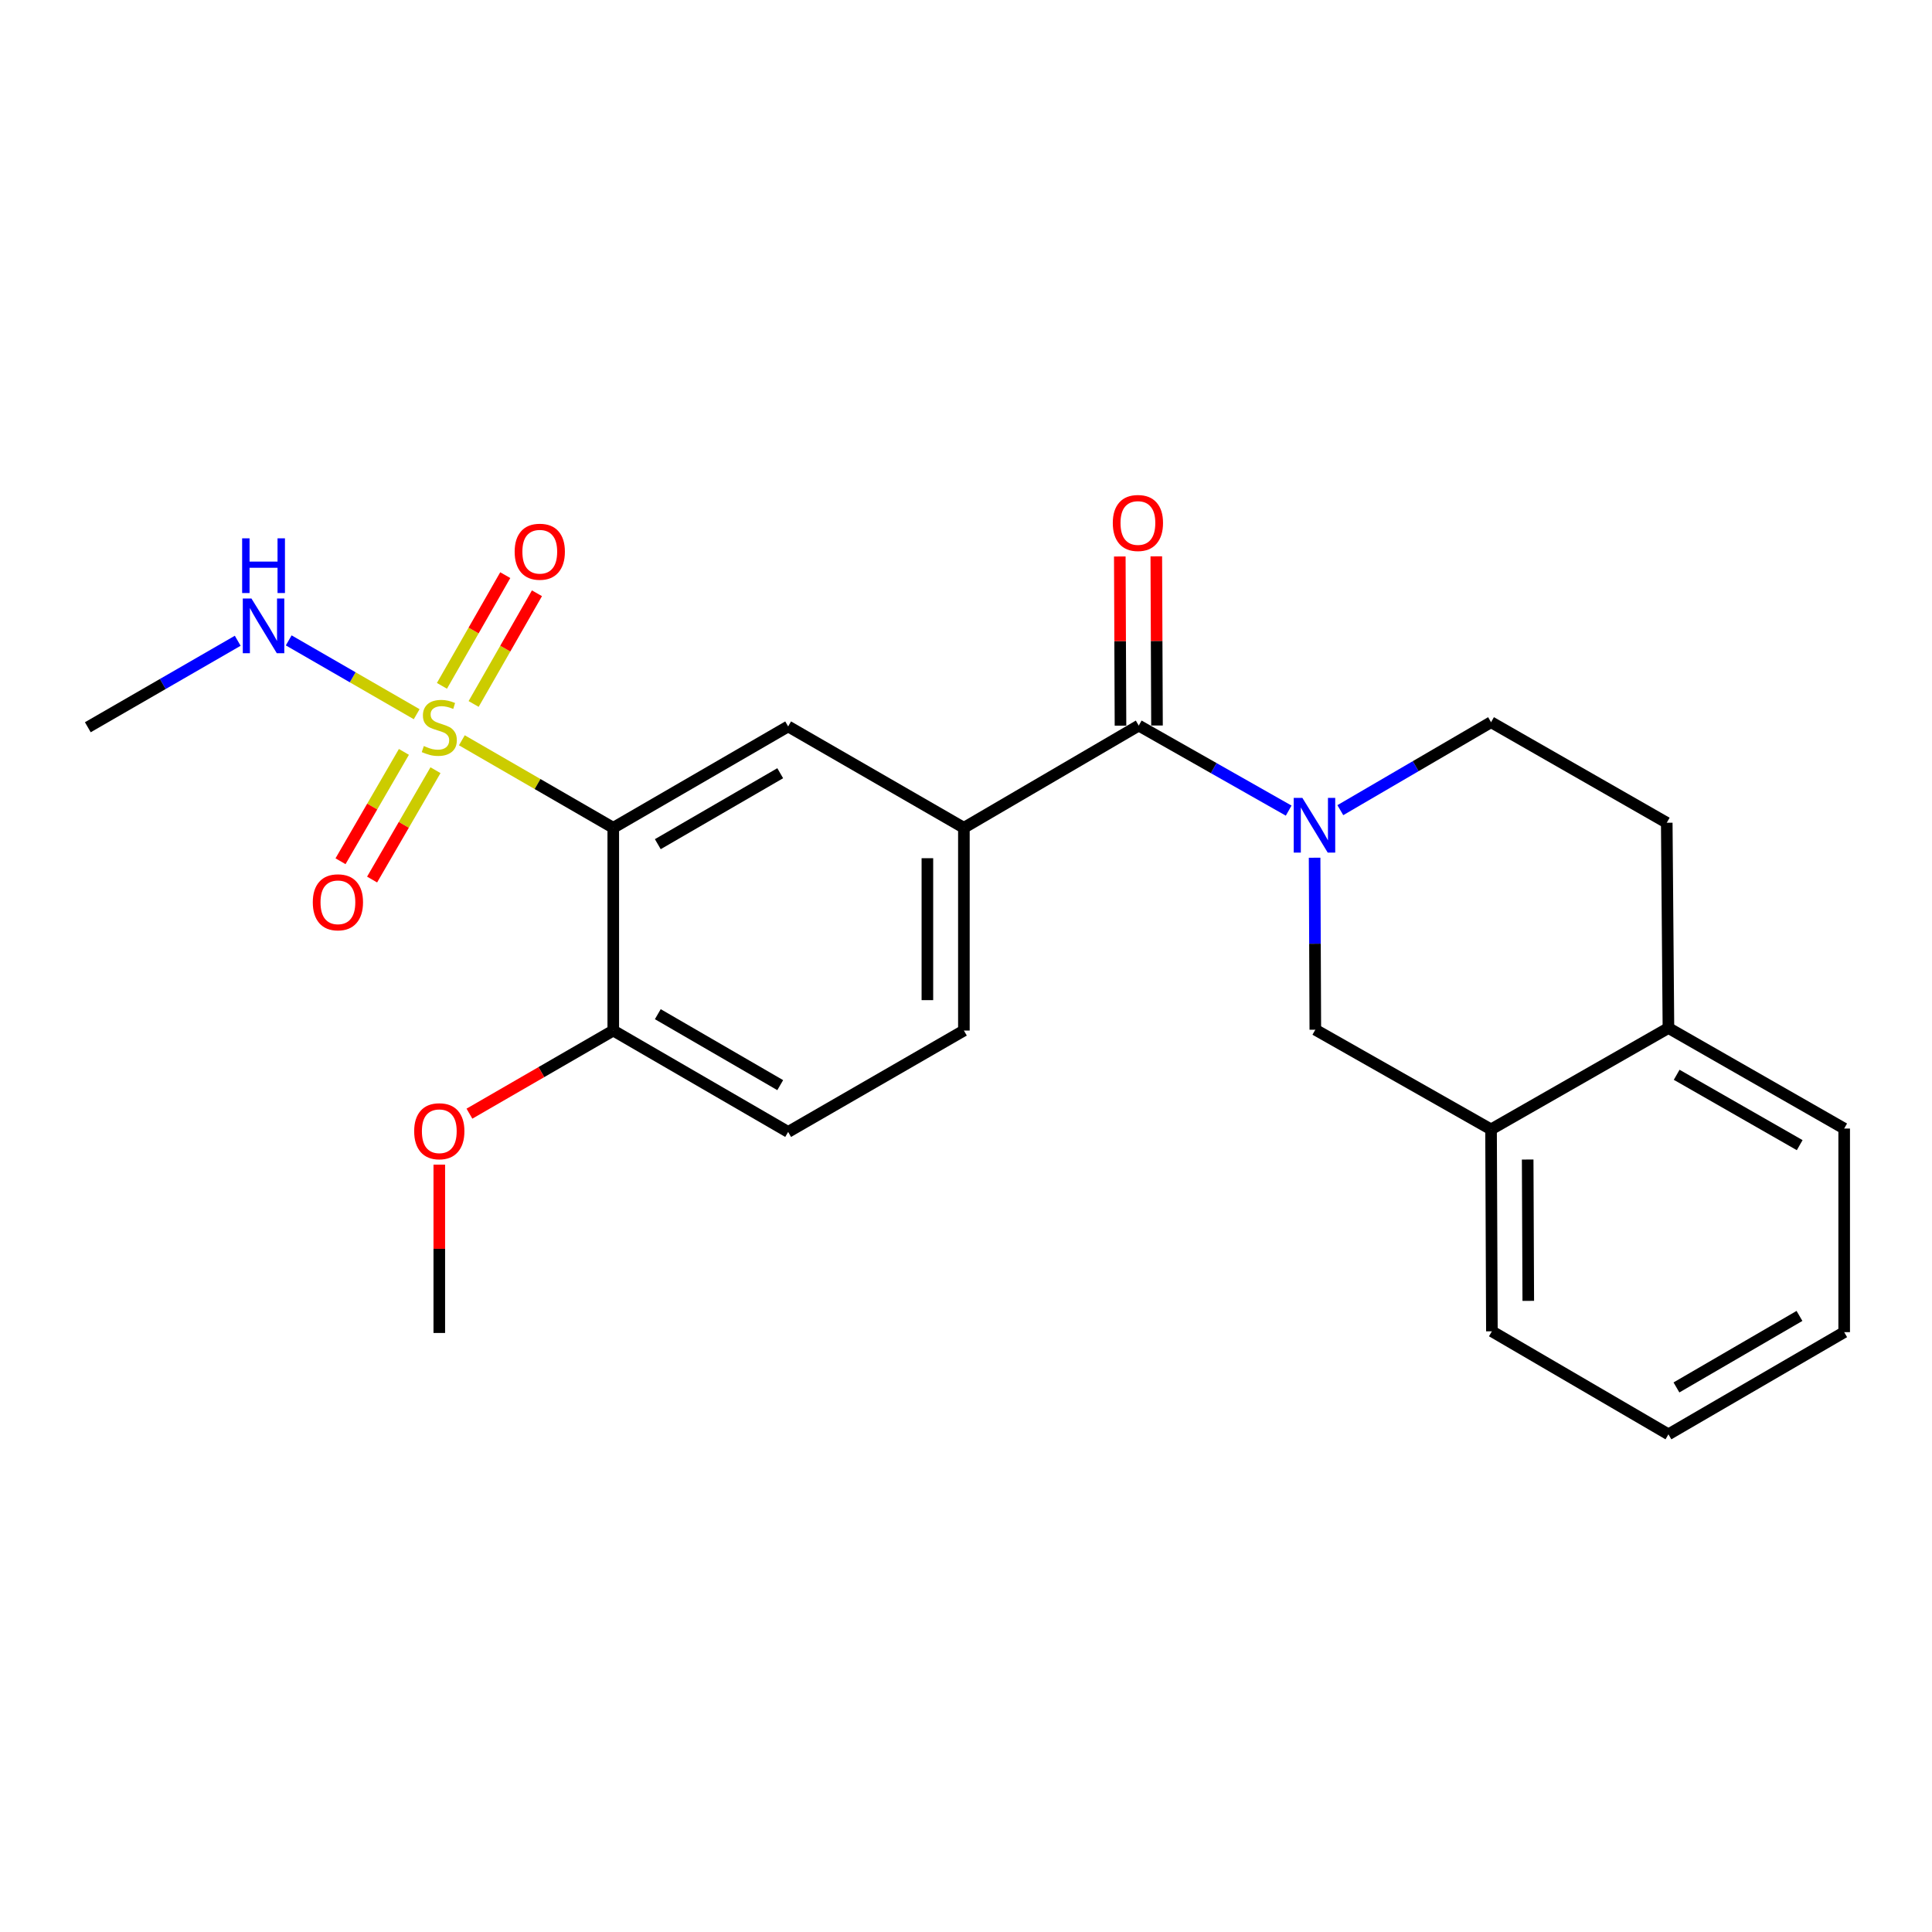 <?xml version='1.0' encoding='iso-8859-1'?>
<svg version='1.1' baseProfile='full'
              xmlns='http://www.w3.org/2000/svg'
                      xmlns:rdkit='http://www.rdkit.org/xml'
                      xmlns:xlink='http://www.w3.org/1999/xlink'
                  xml:space='preserve'
width='1000px' height='1000px' viewBox='0 0 1000 1000'>
<!-- END OF HEADER -->
<rect style='opacity:1.0;fill:#FFFFFF;stroke:none' width='1000' height='1000' x='0' y='0'> </rect>
<path class='bond-0' d='M 239.056,383.172 L 278.242,405.818' style='fill:none;fill-rule:evenodd;stroke:#CCCC00;stroke-width:6px;stroke-linecap:butt;stroke-linejoin:miter;stroke-opacity:1' />
<path class='bond-0' d='M 278.242,405.818 L 317.428,428.465' style='fill:none;fill-rule:evenodd;stroke:#000000;stroke-width:6px;stroke-linecap:butt;stroke-linejoin:miter;stroke-opacity:1' />
<path class='bond-6' d='M 245.15,364.373 L 261.537,335.724' style='fill:none;fill-rule:evenodd;stroke:#CCCC00;stroke-width:6px;stroke-linecap:butt;stroke-linejoin:miter;stroke-opacity:1' />
<path class='bond-6' d='M 261.537,335.724 L 277.924,307.075' style='fill:none;fill-rule:evenodd;stroke:#FF0000;stroke-width:6px;stroke-linecap:butt;stroke-linejoin:miter;stroke-opacity:1' />
<path class='bond-6' d='M 228.749,354.992 L 245.136,326.343' style='fill:none;fill-rule:evenodd;stroke:#CCCC00;stroke-width:6px;stroke-linecap:butt;stroke-linejoin:miter;stroke-opacity:1' />
<path class='bond-6' d='M 245.136,326.343 L 261.522,297.694' style='fill:none;fill-rule:evenodd;stroke:#FF0000;stroke-width:6px;stroke-linecap:butt;stroke-linejoin:miter;stroke-opacity:1' />
<path class='bond-7' d='M 209.061,389.18 L 192.657,417.479' style='fill:none;fill-rule:evenodd;stroke:#CCCC00;stroke-width:6px;stroke-linecap:butt;stroke-linejoin:miter;stroke-opacity:1' />
<path class='bond-7' d='M 192.657,417.479 L 176.253,445.778' style='fill:none;fill-rule:evenodd;stroke:#FF0000;stroke-width:6px;stroke-linecap:butt;stroke-linejoin:miter;stroke-opacity:1' />
<path class='bond-7' d='M 225.407,398.655 L 209.003,426.955' style='fill:none;fill-rule:evenodd;stroke:#CCCC00;stroke-width:6px;stroke-linecap:butt;stroke-linejoin:miter;stroke-opacity:1' />
<path class='bond-7' d='M 209.003,426.955 L 192.599,455.254' style='fill:none;fill-rule:evenodd;stroke:#FF0000;stroke-width:6px;stroke-linecap:butt;stroke-linejoin:miter;stroke-opacity:1' />
<path class='bond-11' d='M 215.67,369.669 L 182.554,350.566' style='fill:none;fill-rule:evenodd;stroke:#CCCC00;stroke-width:6px;stroke-linecap:butt;stroke-linejoin:miter;stroke-opacity:1' />
<path class='bond-11' d='M 182.554,350.566 L 149.437,331.463' style='fill:none;fill-rule:evenodd;stroke:#0000FF;stroke-width:6px;stroke-linecap:butt;stroke-linejoin:miter;stroke-opacity:1' />
<path class='bond-3' d='M 317.428,428.465 L 407.943,376.002' style='fill:none;fill-rule:evenodd;stroke:#000000;stroke-width:6px;stroke-linecap:butt;stroke-linejoin:miter;stroke-opacity:1' />
<path class='bond-3' d='M 340.48,436.942 L 403.84,400.218' style='fill:none;fill-rule:evenodd;stroke:#000000;stroke-width:6px;stroke-linecap:butt;stroke-linejoin:miter;stroke-opacity:1' />
<path class='bond-8' d='M 317.428,428.465 L 317.428,533.413' style='fill:none;fill-rule:evenodd;stroke:#000000;stroke-width:6px;stroke-linecap:butt;stroke-linejoin:miter;stroke-opacity:1' />
<path class='bond-1' d='M 667.013,419.578 L 628.213,397.569' style='fill:none;fill-rule:evenodd;stroke:#0000FF;stroke-width:6px;stroke-linecap:butt;stroke-linejoin:miter;stroke-opacity:1' />
<path class='bond-1' d='M 628.213,397.569 L 589.412,375.561' style='fill:none;fill-rule:evenodd;stroke:#000000;stroke-width:6px;stroke-linecap:butt;stroke-linejoin:miter;stroke-opacity:1' />
<path class='bond-5' d='M 680.438,443.958 L 680.623,488.465' style='fill:none;fill-rule:evenodd;stroke:#0000FF;stroke-width:6px;stroke-linecap:butt;stroke-linejoin:miter;stroke-opacity:1' />
<path class='bond-5' d='M 680.623,488.465 L 680.808,532.972' style='fill:none;fill-rule:evenodd;stroke:#000000;stroke-width:6px;stroke-linecap:butt;stroke-linejoin:miter;stroke-opacity:1' />
<path class='bond-10' d='M 693.753,419.34 L 732.758,396.574' style='fill:none;fill-rule:evenodd;stroke:#0000FF;stroke-width:6px;stroke-linecap:butt;stroke-linejoin:miter;stroke-opacity:1' />
<path class='bond-10' d='M 732.758,396.574 L 771.764,373.808' style='fill:none;fill-rule:evenodd;stroke:#000000;stroke-width:6px;stroke-linecap:butt;stroke-linejoin:miter;stroke-opacity:1' />
<path class='bond-2' d='M 589.412,375.561 L 498.908,428.465' style='fill:none;fill-rule:evenodd;stroke:#000000;stroke-width:6px;stroke-linecap:butt;stroke-linejoin:miter;stroke-opacity:1' />
<path class='bond-12' d='M 598.859,375.522 L 598.68,331.74' style='fill:none;fill-rule:evenodd;stroke:#000000;stroke-width:6px;stroke-linecap:butt;stroke-linejoin:miter;stroke-opacity:1' />
<path class='bond-12' d='M 598.68,331.74 L 598.5,287.958' style='fill:none;fill-rule:evenodd;stroke:#FF0000;stroke-width:6px;stroke-linecap:butt;stroke-linejoin:miter;stroke-opacity:1' />
<path class='bond-12' d='M 579.965,375.6 L 579.786,331.818' style='fill:none;fill-rule:evenodd;stroke:#000000;stroke-width:6px;stroke-linecap:butt;stroke-linejoin:miter;stroke-opacity:1' />
<path class='bond-12' d='M 579.786,331.818 L 579.606,288.036' style='fill:none;fill-rule:evenodd;stroke:#FF0000;stroke-width:6px;stroke-linecap:butt;stroke-linejoin:miter;stroke-opacity:1' />
<path class='bond-4' d='M 407.943,376.002 L 498.908,428.465' style='fill:none;fill-rule:evenodd;stroke:#000000;stroke-width:6px;stroke-linecap:butt;stroke-linejoin:miter;stroke-opacity:1' />
<path class='bond-24' d='M 498.908,428.465 L 498.908,533.413' style='fill:none;fill-rule:evenodd;stroke:#000000;stroke-width:6px;stroke-linecap:butt;stroke-linejoin:miter;stroke-opacity:1' />
<path class='bond-24' d='M 480.014,444.207 L 480.014,517.67' style='fill:none;fill-rule:evenodd;stroke:#000000;stroke-width:6px;stroke-linecap:butt;stroke-linejoin:miter;stroke-opacity:1' />
<path class='bond-9' d='M 680.808,532.972 L 771.764,584.574' style='fill:none;fill-rule:evenodd;stroke:#000000;stroke-width:6px;stroke-linecap:butt;stroke-linejoin:miter;stroke-opacity:1' />
<path class='bond-16' d='M 317.428,533.413 L 407.943,585.886' style='fill:none;fill-rule:evenodd;stroke:#000000;stroke-width:6px;stroke-linecap:butt;stroke-linejoin:miter;stroke-opacity:1' />
<path class='bond-16' d='M 340.482,524.937 L 403.842,561.669' style='fill:none;fill-rule:evenodd;stroke:#000000;stroke-width:6px;stroke-linecap:butt;stroke-linejoin:miter;stroke-opacity:1' />
<path class='bond-17' d='M 317.428,533.413 L 280.202,554.922' style='fill:none;fill-rule:evenodd;stroke:#000000;stroke-width:6px;stroke-linecap:butt;stroke-linejoin:miter;stroke-opacity:1' />
<path class='bond-17' d='M 280.202,554.922 L 242.976,576.432' style='fill:none;fill-rule:evenodd;stroke:#FF0000;stroke-width:6px;stroke-linecap:butt;stroke-linejoin:miter;stroke-opacity:1' />
<path class='bond-18' d='M 771.764,584.574 L 772.205,689.081' style='fill:none;fill-rule:evenodd;stroke:#000000;stroke-width:6px;stroke-linecap:butt;stroke-linejoin:miter;stroke-opacity:1' />
<path class='bond-18' d='M 790.724,600.171 L 791.033,673.325' style='fill:none;fill-rule:evenodd;stroke:#000000;stroke-width:6px;stroke-linecap:butt;stroke-linejoin:miter;stroke-opacity:1' />
<path class='bond-25' d='M 771.764,584.574 L 863.58,532.1' style='fill:none;fill-rule:evenodd;stroke:#000000;stroke-width:6px;stroke-linecap:butt;stroke-linejoin:miter;stroke-opacity:1' />
<path class='bond-15' d='M 771.764,373.808 L 862.708,425.851' style='fill:none;fill-rule:evenodd;stroke:#000000;stroke-width:6px;stroke-linecap:butt;stroke-linejoin:miter;stroke-opacity:1' />
<path class='bond-20' d='M 123.045,331.658 L 84.25,354.04' style='fill:none;fill-rule:evenodd;stroke:#0000FF;stroke-width:6px;stroke-linecap:butt;stroke-linejoin:miter;stroke-opacity:1' />
<path class='bond-20' d='M 84.25,354.04 L 45.455,376.422' style='fill:none;fill-rule:evenodd;stroke:#000000;stroke-width:6px;stroke-linecap:butt;stroke-linejoin:miter;stroke-opacity:1' />
<path class='bond-13' d='M 863.58,532.1 L 862.708,425.851' style='fill:none;fill-rule:evenodd;stroke:#000000;stroke-width:6px;stroke-linecap:butt;stroke-linejoin:miter;stroke-opacity:1' />
<path class='bond-19' d='M 863.58,532.1 L 954.545,584.133' style='fill:none;fill-rule:evenodd;stroke:#000000;stroke-width:6px;stroke-linecap:butt;stroke-linejoin:miter;stroke-opacity:1' />
<path class='bond-19' d='M 867.843,556.306 L 931.519,592.729' style='fill:none;fill-rule:evenodd;stroke:#000000;stroke-width:6px;stroke-linecap:butt;stroke-linejoin:miter;stroke-opacity:1' />
<path class='bond-14' d='M 498.908,533.413 L 407.943,585.886' style='fill:none;fill-rule:evenodd;stroke:#000000;stroke-width:6px;stroke-linecap:butt;stroke-linejoin:miter;stroke-opacity:1' />
<path class='bond-21' d='M 227.376,602.818 L 227.376,646.38' style='fill:none;fill-rule:evenodd;stroke:#FF0000;stroke-width:6px;stroke-linecap:butt;stroke-linejoin:miter;stroke-opacity:1' />
<path class='bond-21' d='M 227.376,646.38 L 227.376,689.942' style='fill:none;fill-rule:evenodd;stroke:#000000;stroke-width:6px;stroke-linecap:butt;stroke-linejoin:miter;stroke-opacity:1' />
<path class='bond-22' d='M 772.205,689.081 L 863.58,742.405' style='fill:none;fill-rule:evenodd;stroke:#000000;stroke-width:6px;stroke-linecap:butt;stroke-linejoin:miter;stroke-opacity:1' />
<path class='bond-23' d='M 954.545,584.133 L 954.545,689.522' style='fill:none;fill-rule:evenodd;stroke:#000000;stroke-width:6px;stroke-linecap:butt;stroke-linejoin:miter;stroke-opacity:1' />
<path class='bond-26' d='M 863.58,742.405 L 954.545,689.522' style='fill:none;fill-rule:evenodd;stroke:#000000;stroke-width:6px;stroke-linecap:butt;stroke-linejoin:miter;stroke-opacity:1' />
<path class='bond-26' d='M 867.728,718.138 L 931.404,681.12' style='fill:none;fill-rule:evenodd;stroke:#000000;stroke-width:6px;stroke-linecap:butt;stroke-linejoin:miter;stroke-opacity:1' />
<path  class='atom-0' d='M 219.376 386.142
Q 219.696 386.262, 221.016 386.822
Q 222.336 387.382, 223.776 387.742
Q 225.256 388.062, 226.696 388.062
Q 229.376 388.062, 230.936 386.782
Q 232.496 385.462, 232.496 383.182
Q 232.496 381.622, 231.696 380.662
Q 230.936 379.702, 229.736 379.182
Q 228.536 378.662, 226.536 378.062
Q 224.016 377.302, 222.496 376.582
Q 221.016 375.862, 219.936 374.342
Q 218.896 372.822, 218.896 370.262
Q 218.896 366.702, 221.296 364.502
Q 223.736 362.302, 228.536 362.302
Q 231.816 362.302, 235.536 363.862
L 234.616 366.942
Q 231.216 365.542, 228.656 365.542
Q 225.896 365.542, 224.376 366.702
Q 222.856 367.822, 222.896 369.782
Q 222.896 371.302, 223.656 372.222
Q 224.456 373.142, 225.576 373.662
Q 226.736 374.182, 228.656 374.782
Q 231.216 375.582, 232.736 376.382
Q 234.256 377.182, 235.336 378.822
Q 236.456 380.422, 236.456 383.182
Q 236.456 387.102, 233.816 389.222
Q 231.216 391.302, 226.856 391.302
Q 224.336 391.302, 222.416 390.742
Q 220.536 390.222, 218.296 389.302
L 219.376 386.142
' fill='#CCCC00'/>
<path  class='atom-2' d='M 674.108 412.993
L 683.388 427.993
Q 684.308 429.473, 685.788 432.153
Q 687.268 434.833, 687.348 434.993
L 687.348 412.993
L 691.108 412.993
L 691.108 441.313
L 687.228 441.313
L 677.268 424.913
Q 676.108 422.993, 674.868 420.793
Q 673.668 418.593, 673.308 417.913
L 673.308 441.313
L 669.628 441.313
L 669.628 412.993
L 674.108 412.993
' fill='#0000FF'/>
<path  class='atom-7' d='M 266.388 285.567
Q 266.388 278.767, 269.748 274.967
Q 273.108 271.167, 279.388 271.167
Q 285.668 271.167, 289.028 274.967
Q 292.388 278.767, 292.388 285.567
Q 292.388 292.447, 288.988 296.367
Q 285.588 300.247, 279.388 300.247
Q 273.148 300.247, 269.748 296.367
Q 266.388 292.487, 266.388 285.567
M 279.388 297.047
Q 283.708 297.047, 286.028 294.167
Q 288.388 291.247, 288.388 285.567
Q 288.388 280.007, 286.028 277.207
Q 283.708 274.367, 279.388 274.367
Q 275.068 274.367, 272.708 277.167
Q 270.388 279.967, 270.388 285.567
Q 270.388 291.287, 272.708 294.167
Q 275.068 297.047, 279.388 297.047
' fill='#FF0000'/>
<path  class='atom-8' d='M 161.902 467.026
Q 161.902 460.226, 165.262 456.426
Q 168.622 452.626, 174.902 452.626
Q 181.182 452.626, 184.542 456.426
Q 187.902 460.226, 187.902 467.026
Q 187.902 473.906, 184.502 477.826
Q 181.102 481.706, 174.902 481.706
Q 168.662 481.706, 165.262 477.826
Q 161.902 473.946, 161.902 467.026
M 174.902 478.506
Q 179.222 478.506, 181.542 475.626
Q 183.902 472.706, 183.902 467.026
Q 183.902 461.466, 181.542 458.666
Q 179.222 455.826, 174.902 455.826
Q 170.582 455.826, 168.222 458.626
Q 165.902 461.426, 165.902 467.026
Q 165.902 472.746, 168.222 475.626
Q 170.582 478.506, 174.902 478.506
' fill='#FF0000'/>
<path  class='atom-12' d='M 130.15 309.788
L 139.43 324.788
Q 140.35 326.268, 141.83 328.948
Q 143.31 331.628, 143.39 331.788
L 143.39 309.788
L 147.15 309.788
L 147.15 338.108
L 143.27 338.108
L 133.31 321.708
Q 132.15 319.788, 130.91 317.588
Q 129.71 315.388, 129.35 314.708
L 129.35 338.108
L 125.67 338.108
L 125.67 309.788
L 130.15 309.788
' fill='#0000FF'/>
<path  class='atom-12' d='M 125.33 278.636
L 129.17 278.636
L 129.17 290.676
L 143.65 290.676
L 143.65 278.636
L 147.49 278.636
L 147.49 306.956
L 143.65 306.956
L 143.65 293.876
L 129.17 293.876
L 129.17 306.956
L 125.33 306.956
L 125.33 278.636
' fill='#0000FF'/>
<path  class='atom-13' d='M 575.982 270.693
Q 575.982 263.893, 579.342 260.093
Q 582.702 256.293, 588.982 256.293
Q 595.262 256.293, 598.622 260.093
Q 601.982 263.893, 601.982 270.693
Q 601.982 277.573, 598.582 281.493
Q 595.182 285.373, 588.982 285.373
Q 582.742 285.373, 579.342 281.493
Q 575.982 277.613, 575.982 270.693
M 588.982 282.173
Q 593.302 282.173, 595.622 279.293
Q 597.982 276.373, 597.982 270.693
Q 597.982 265.133, 595.622 262.333
Q 593.302 259.493, 588.982 259.493
Q 584.662 259.493, 582.302 262.293
Q 579.982 265.093, 579.982 270.693
Q 579.982 276.413, 582.302 279.293
Q 584.662 282.173, 588.982 282.173
' fill='#FF0000'/>
<path  class='atom-18' d='M 214.376 585.525
Q 214.376 578.725, 217.736 574.925
Q 221.096 571.125, 227.376 571.125
Q 233.656 571.125, 237.016 574.925
Q 240.376 578.725, 240.376 585.525
Q 240.376 592.405, 236.976 596.325
Q 233.576 600.205, 227.376 600.205
Q 221.136 600.205, 217.736 596.325
Q 214.376 592.445, 214.376 585.525
M 227.376 597.005
Q 231.696 597.005, 234.016 594.125
Q 236.376 591.205, 236.376 585.525
Q 236.376 579.965, 234.016 577.165
Q 231.696 574.325, 227.376 574.325
Q 223.056 574.325, 220.696 577.125
Q 218.376 579.925, 218.376 585.525
Q 218.376 591.245, 220.696 594.125
Q 223.056 597.005, 227.376 597.005
' fill='#FF0000'/>
</svg>

